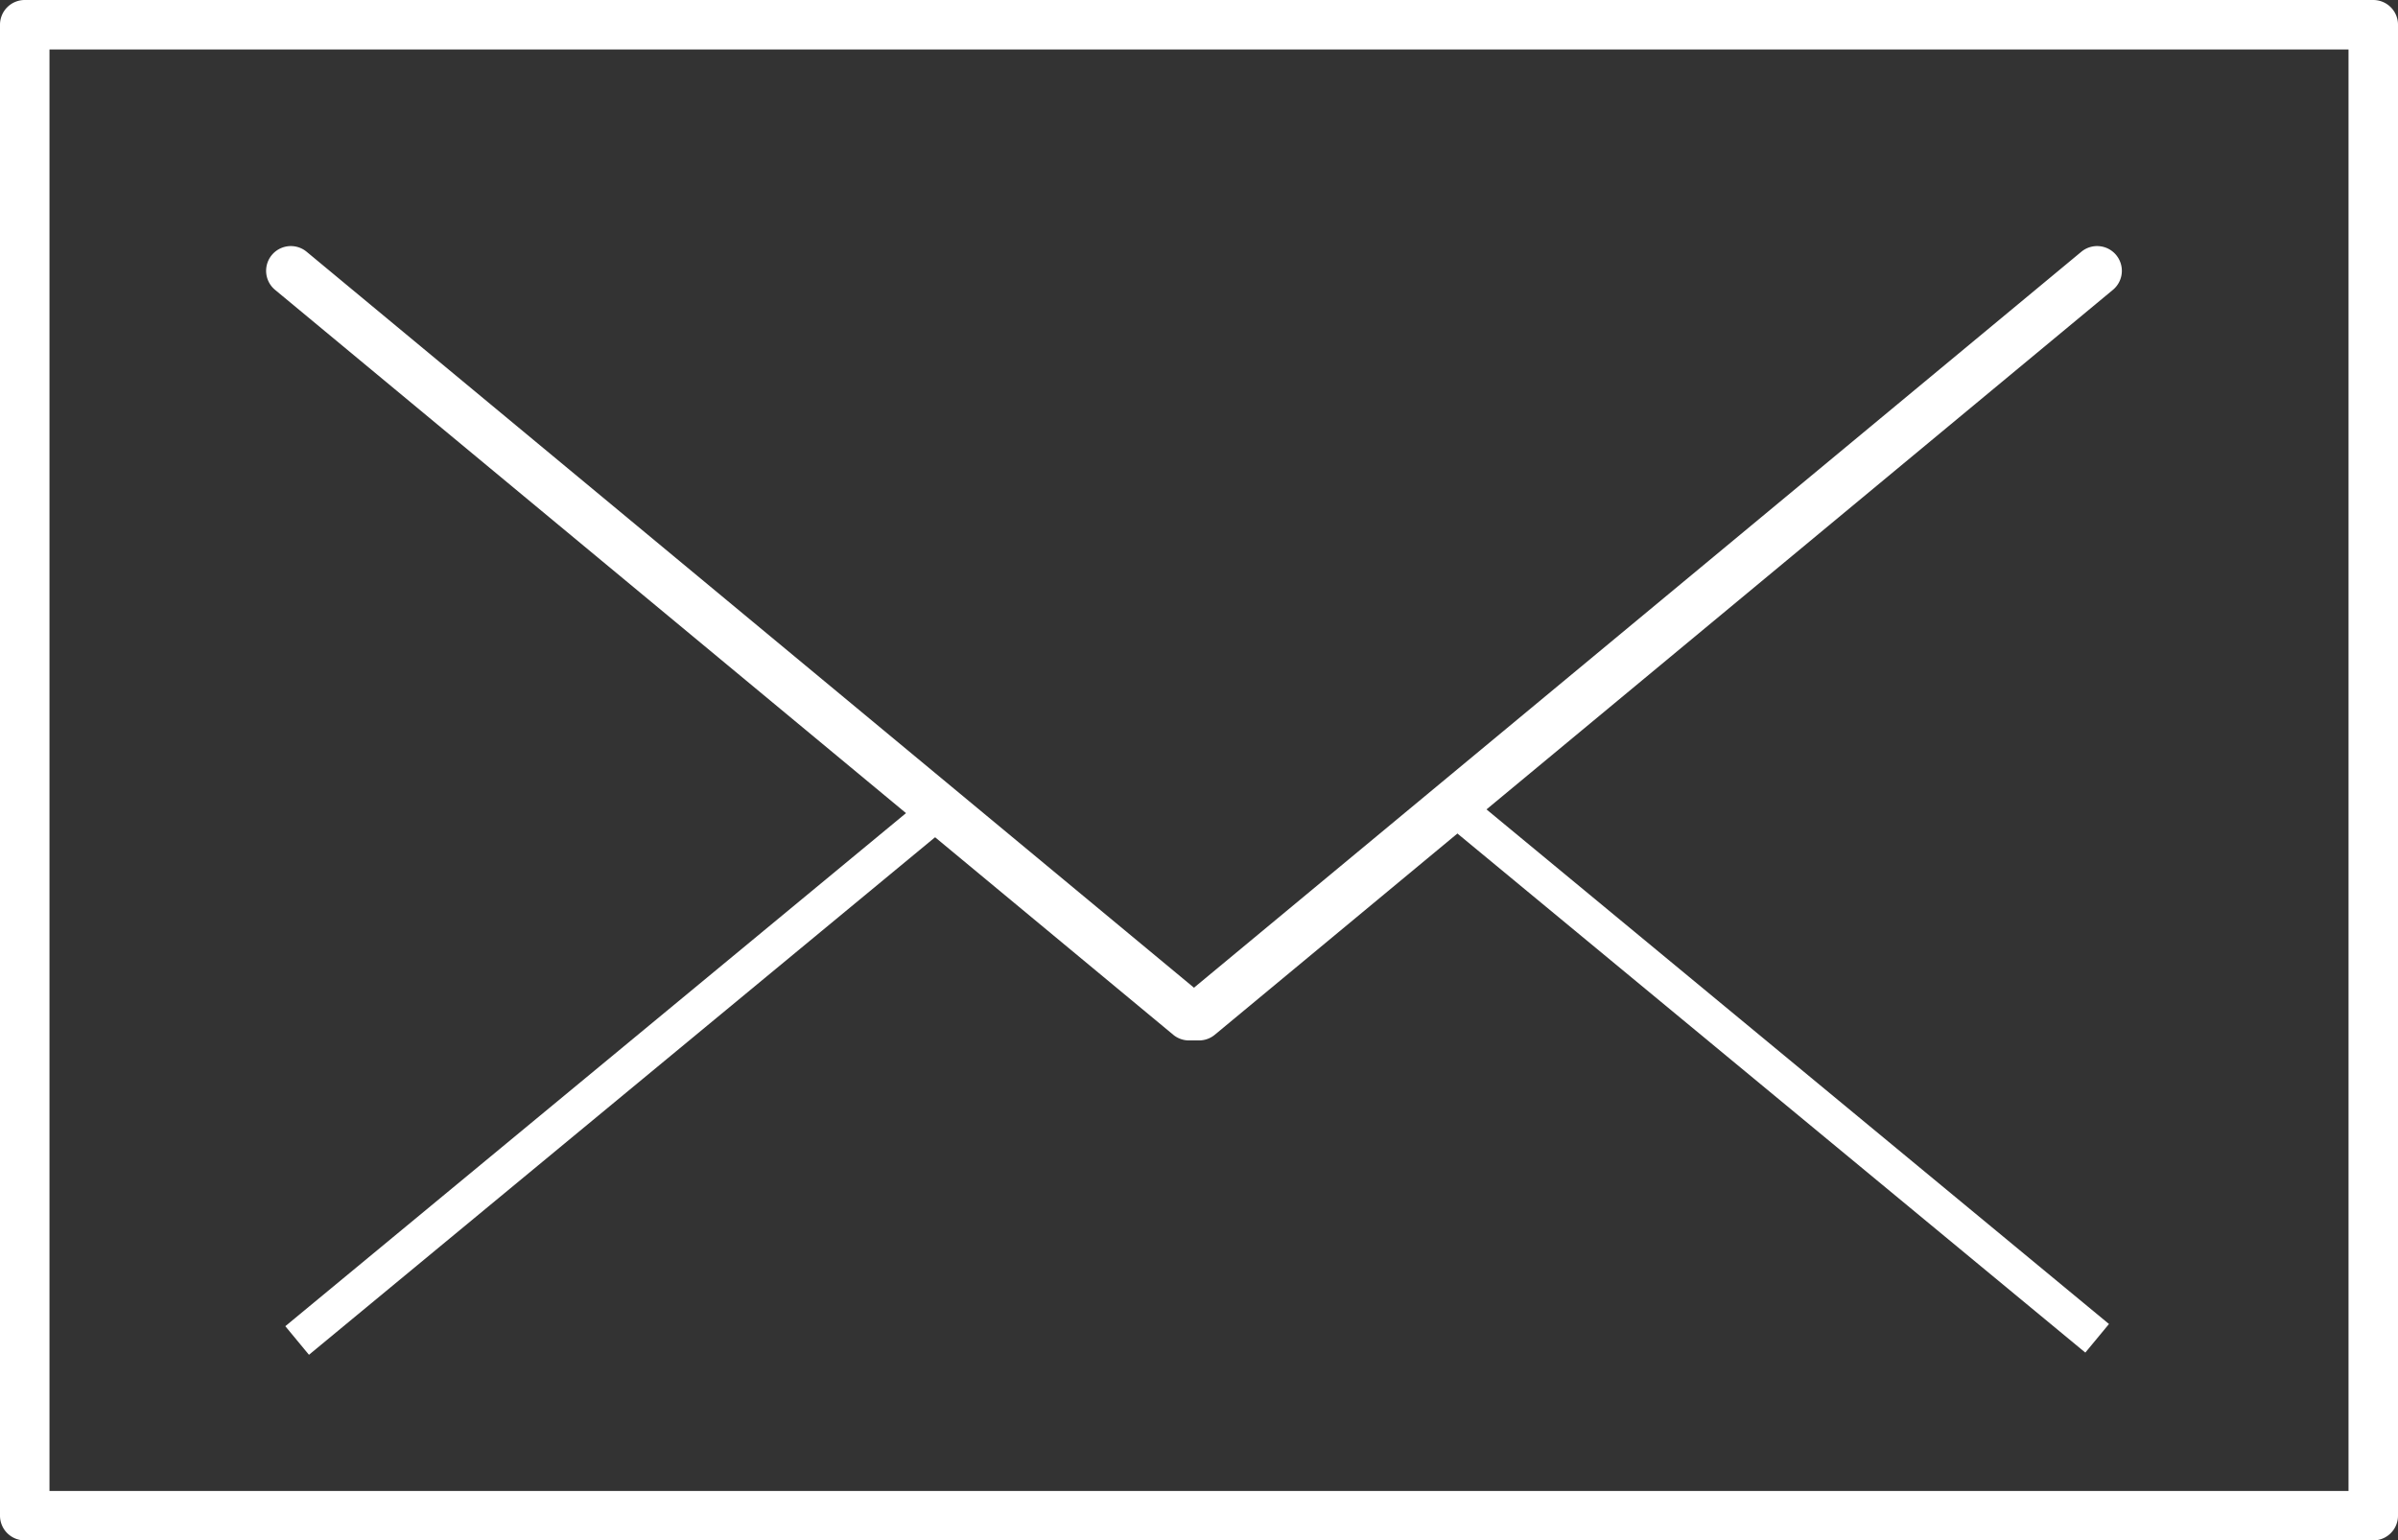 <svg xmlns="http://www.w3.org/2000/svg" width="162.162" height="104.204" viewBox="0 0 162.162 104.204">
  <rect x="0" y="0" width="162.162" height="104.204" fill="#333333" stroke="none"/>
  <g id="Group_1887" data-name="Group 1887" transform="translate(-84.697 -329)">
    <path id="Path_1720" data-name="Path 1720" d="M245.186,433.2H86.37a1.674,1.674,0,0,1-1.673-1.673V330.673A1.673,1.673,0,0,1,86.37,329H245.186a1.673,1.673,0,0,1,1.673,1.673V431.531A1.674,1.674,0,0,1,245.186,433.2ZM88.043,429.858h155.47V332.346H88.043Z" transform="translate(0 0)" fill="#fff"/>
    <path id="Path_1721" data-name="Path 1721" d="M158.54,392.685h-.676a1.668,1.668,0,0,1-1.067-.385L96.059,341.911a1.673,1.673,0,0,1,2.138-2.574L158.2,389.118l60.005-49.781a1.673,1.673,0,1,1,2.138,2.574L159.609,392.3A1.676,1.676,0,0,1,158.54,392.685Z" transform="translate(7.238 6.695)" fill="#fff"/>
    <rect id="Rectangle_1264" data-name="Rectangle 1264" width="2.51" height="55.204" transform="translate(183.172 385.316) rotate(-50.412)" fill="#fff"/>
    <rect id="Rectangle_1265" data-name="Rectangle 1265" width="55.203" height="2.51" transform="translate(103.991 418.71) rotate(-39.586)" fill="#fff"/>
  </g>
</svg>
